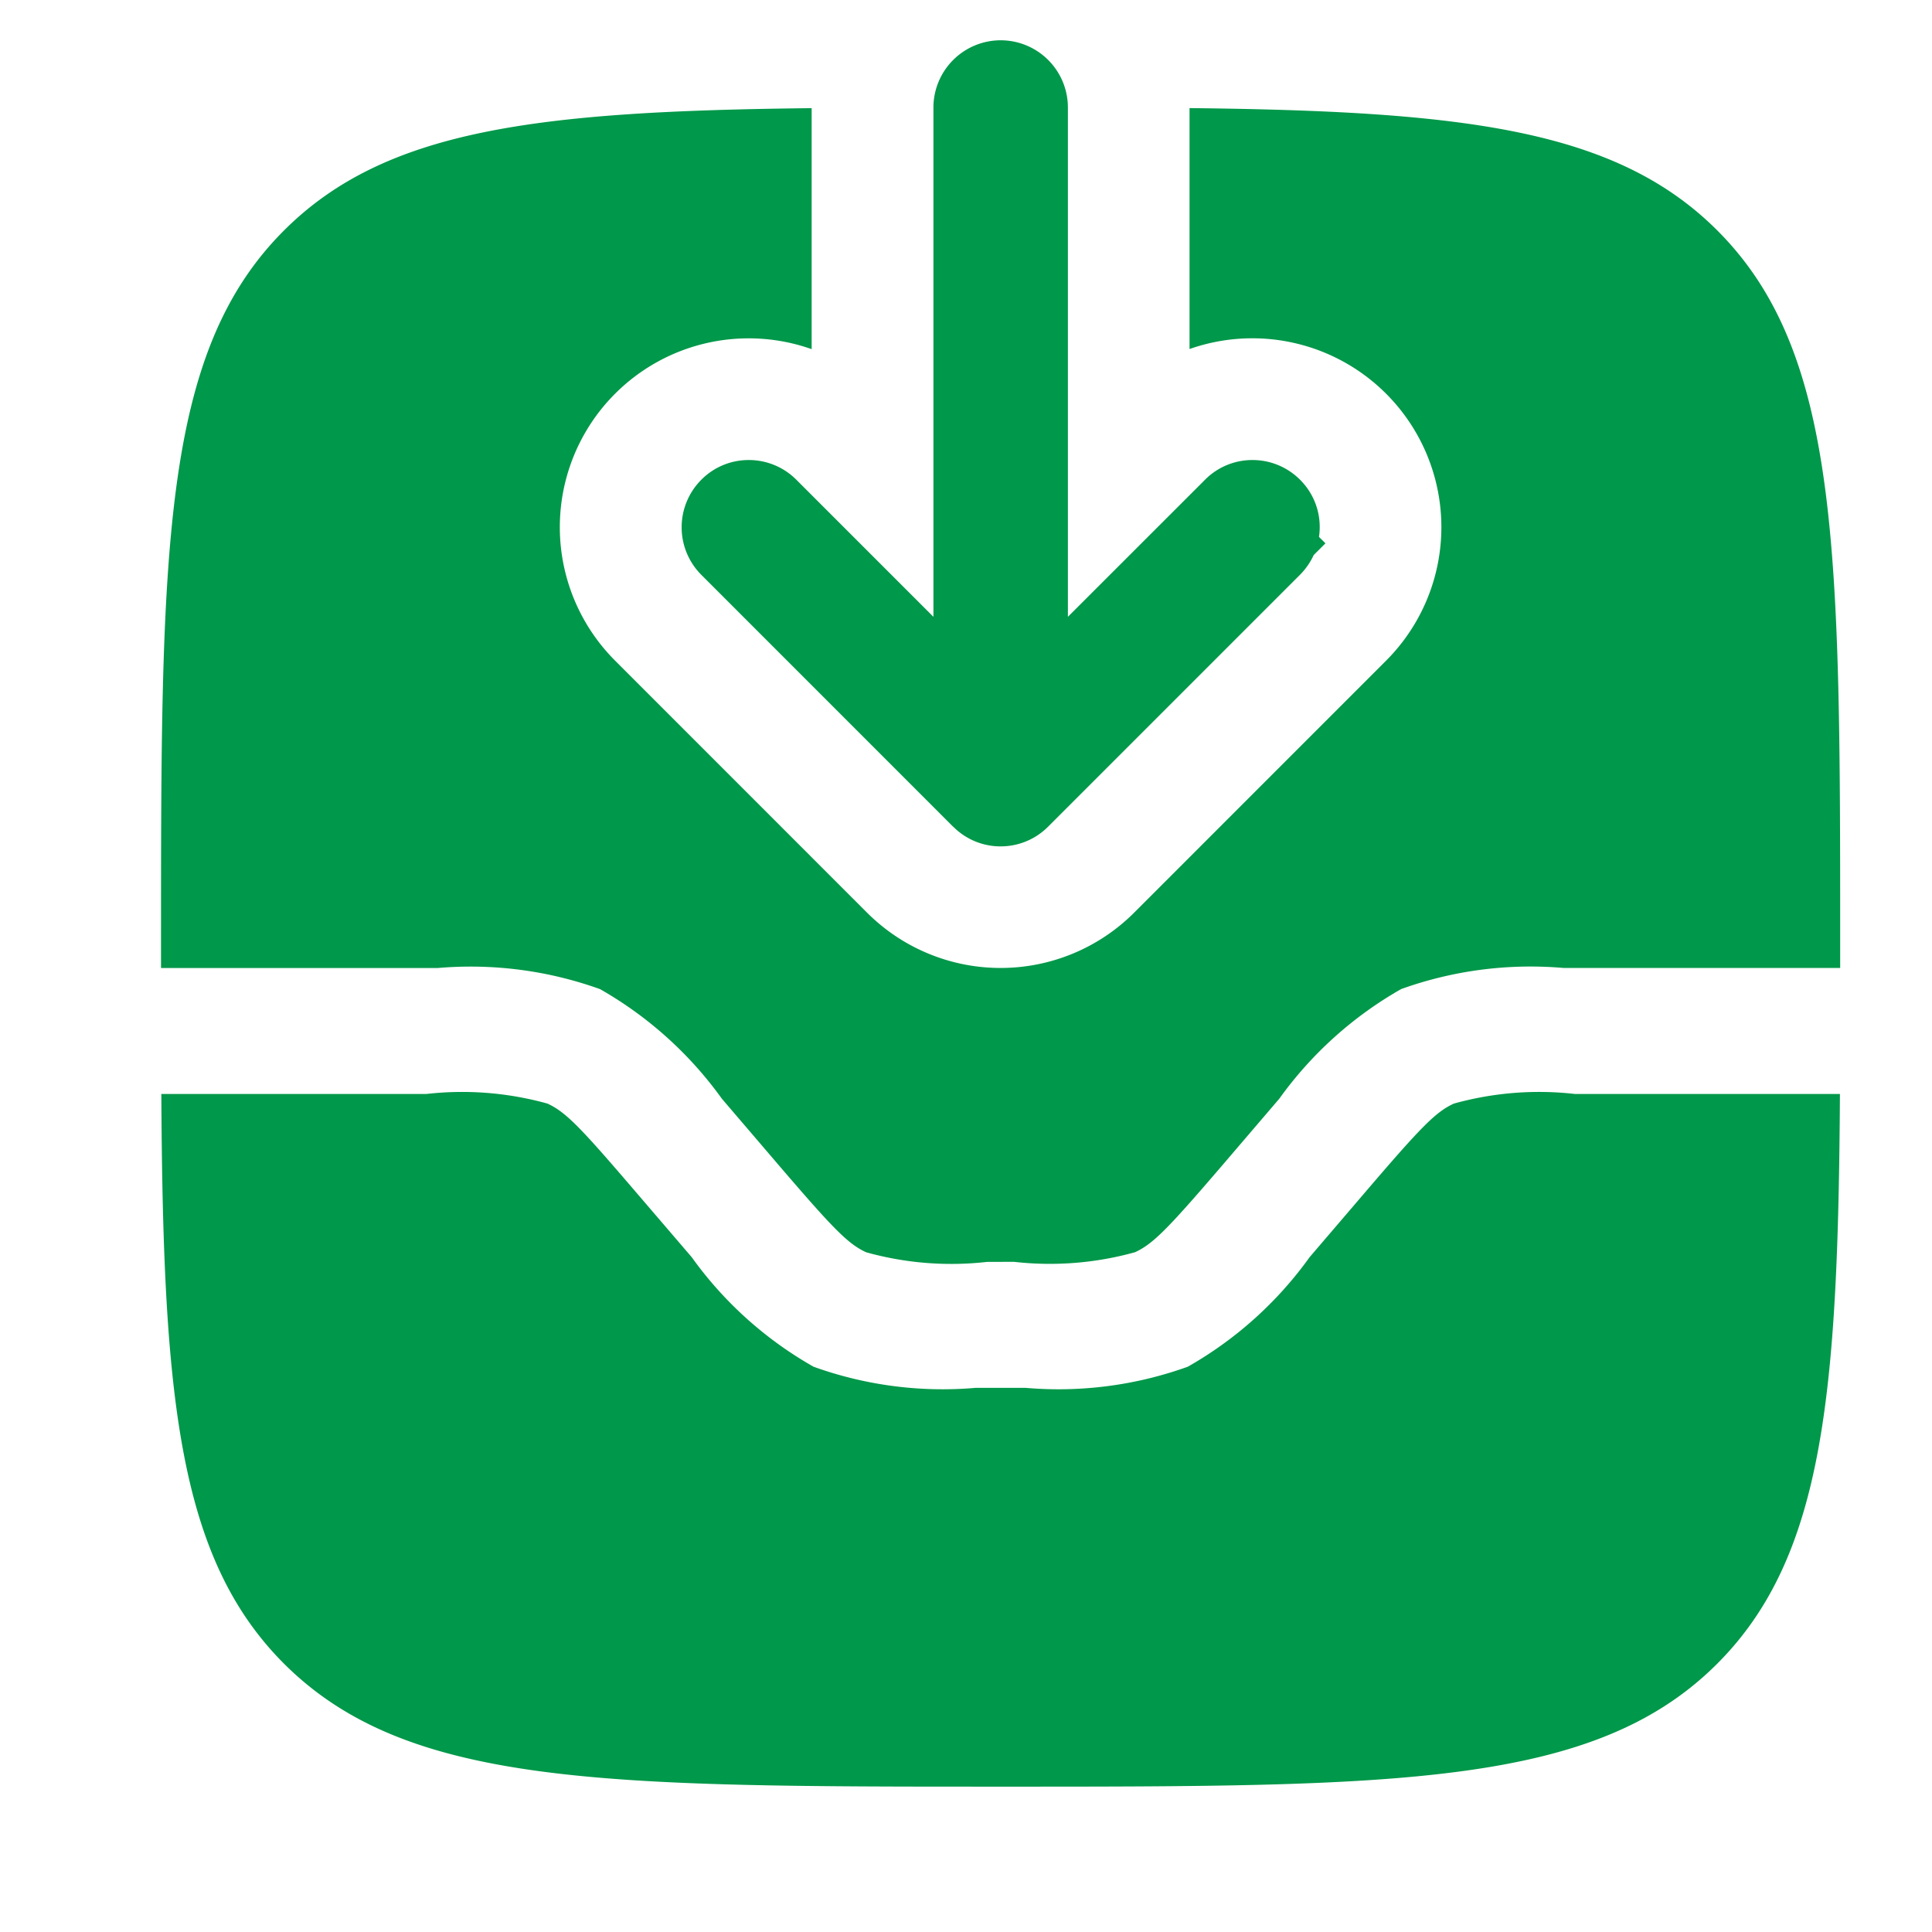 <?xml version="1.0" encoding="UTF-8"?>
<svg xmlns="http://www.w3.org/2000/svg" width="31.939" height="31.939" viewBox="0 0 31.939 31.939">
  <g id="Group_20654" data-name="Group 20654" transform="translate(-40 -39.324)">
    <rect id="Rectangle_3977" data-name="Rectangle 3977" width="31.939" height="31.939" transform="translate(40 39.324)" fill="none"></rect>
    <g id="CashIn_1_" data-name="CashIn (1)" transform="translate(42.662 39.99)">
      <path id="Path_16889" data-name="Path 16889" d="M-4130.135-1918.213c-1.764-1.764-2-4.459-2.028-9.418h4.383a5.254,5.254,0,0,1,2,.159c.3.137.544.391,1.423,1.417l.962,1.122a6.3,6.3,0,0,0,2.014,1.811,6.3,6.3,0,0,0,2.684.349h.817a6.306,6.306,0,0,0,2.686-.349,6.312,6.312,0,0,0,2.014-1.811l.96-1.122c.88-1.027,1.126-1.281,1.425-1.417a5.247,5.247,0,0,1,2-.159h4.382c-.03,4.959-.266,7.654-2.028,9.418-2.032,2.033-5.3,2.033-11.847,2.033S-4128.1-1916.18-4130.135-1918.213Zm11.624-6.642a5.238,5.238,0,0,1-2-.159c-.3-.137-.545-.391-1.425-1.416l-.96-1.122a6.342,6.342,0,0,0-2.014-1.812,6.325,6.325,0,0,0-2.686-.349h-4.572v-.347c0-6.543,0-9.815,2.033-11.846,1.68-1.68,4.205-1.972,8.723-2.022v3.984a3.122,3.122,0,0,0-3.248.735,3.121,3.121,0,0,0,0,4.416l4.163,4.164a3.122,3.122,0,0,0,2.209.915,3.122,3.122,0,0,0,2.208-.915l4.163-4.164a3.121,3.121,0,0,0,0-4.416,3.126,3.126,0,0,0-3.248-.737v-3.983c4.518.05,7.043.342,8.724,2.022,2.032,2.031,2.032,5.3,2.032,11.846v.347h-4.572a6.325,6.325,0,0,0-2.686.349,6.332,6.332,0,0,0-2.014,1.812l-.96,1.122c-.88,1.025-1.126,1.279-1.425,1.416a5.242,5.242,0,0,1-2,.159Zm-.562-7.194-4.163-4.164a1.112,1.112,0,0,1,0-1.572,1.1,1.1,0,0,1,.784-.326,1.108,1.108,0,0,1,.787.326l2.266,2.266v-8.42a1.113,1.113,0,0,1,1.111-1.111,1.112,1.112,0,0,1,1.112,1.111v8.42l2.267-2.266a1.1,1.1,0,0,1,.784-.326,1.108,1.108,0,0,1,.787.326,1.1,1.1,0,0,1,.325.785,1.092,1.092,0,0,1-.012.16l.107.106-.194.193a1.146,1.146,0,0,1-.227.327l-4.164,4.164a1.106,1.106,0,0,1-.786.326A1.1,1.1,0,0,1-4119.072-1932.05Z" transform="translate(4132.168 1945.05)" fill="#00984a"></path>
    </g>
  </g>
</svg>
